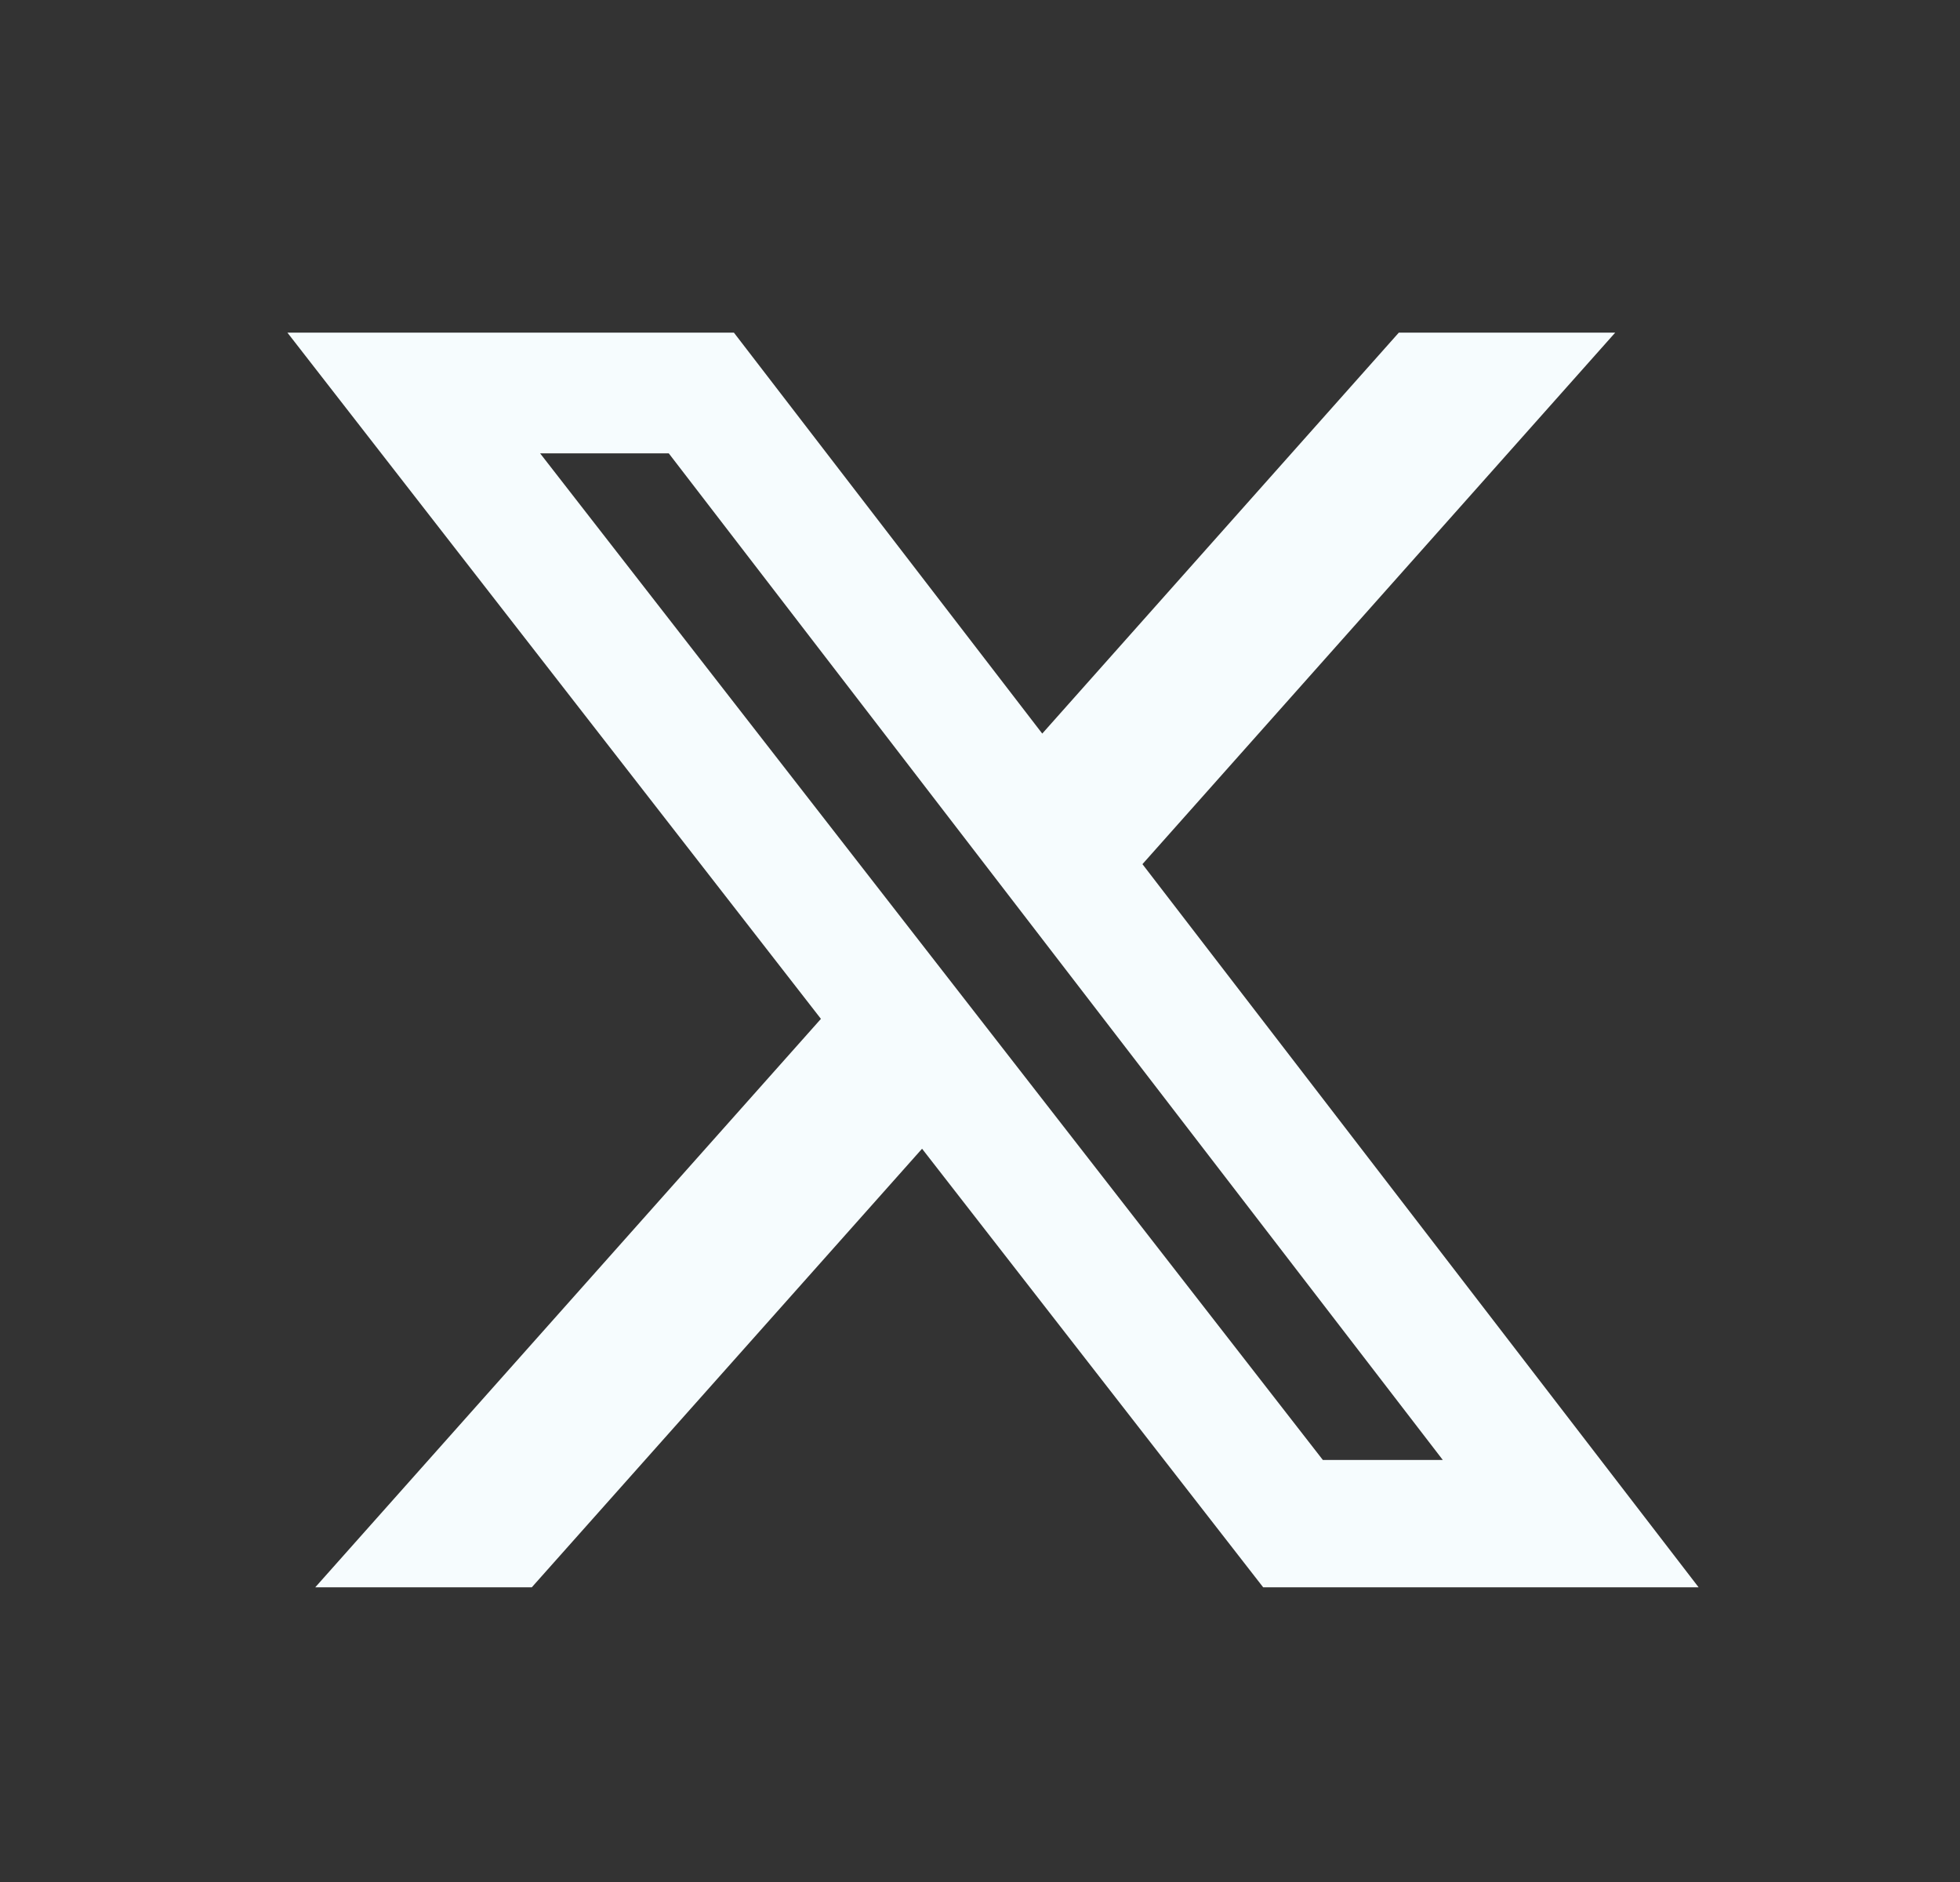 <svg width="25" height="24" viewBox="0 0 25 24" fill="none" xmlns="http://www.w3.org/2000/svg">
<rect x="0" y="0" width="25" height="24" fill="#333333" stroke="none"/>
<g id="Icon / X">
<path id="Vector" d="M17.842 4.242H20.602L14.572 11.02L21.666 20.242H16.112L11.761 14.649L6.783 20.242H4.021L10.471 12.993L3.666 4.242H9.361L13.294 9.355L17.842 4.242ZM16.873 18.618H18.403L8.53 5.781H6.889L16.873 18.618Z" fill="#F6FCFE"/>
</g>
</svg>
